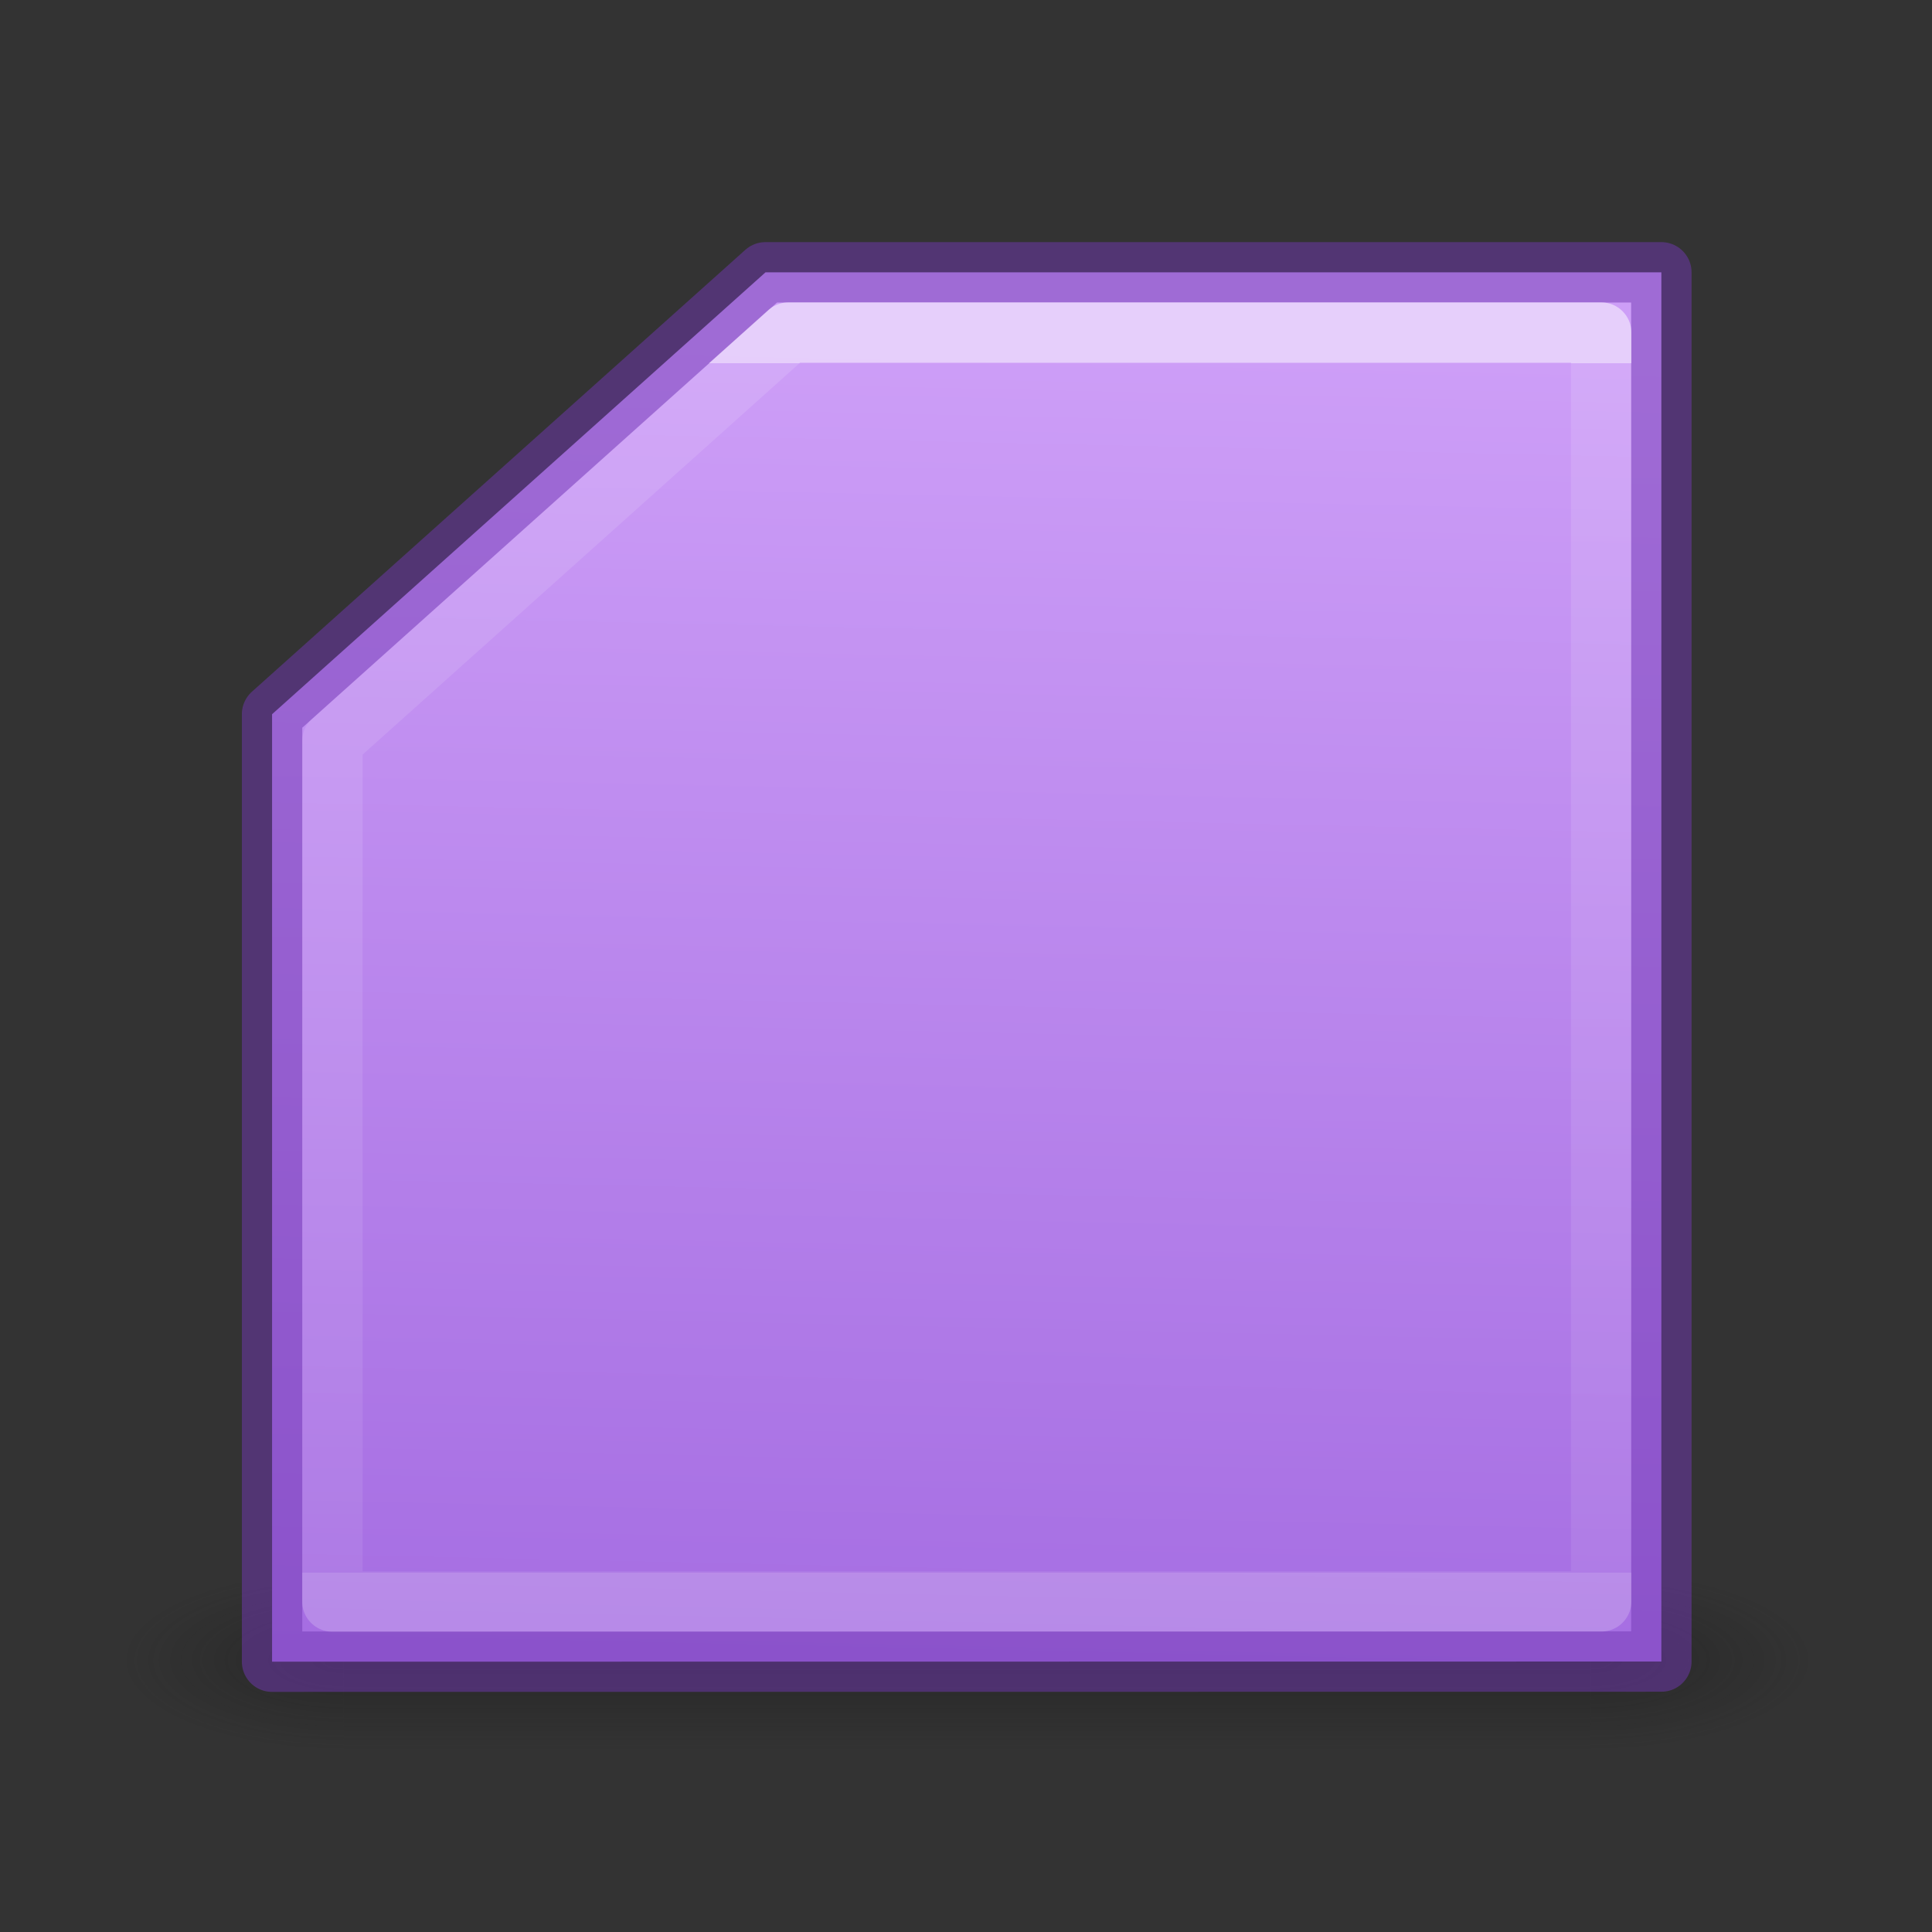 <svg height="32" viewBox="0 0 8.467 8.467" width="32" xmlns="http://www.w3.org/2000/svg" xmlns:xlink="http://www.w3.org/1999/xlink"><rect x="0" y="0" width="8.467" height="8.467" fill="#333333" stroke="none"/><radialGradient id="a" cx="4.993" cy="43.5" gradientTransform="matrix(2.004 0 0 1.4 27.988 -17.4)" gradientUnits="userSpaceOnUse" r="2.5" xlink:href="#b"/><linearGradient id="b"><stop offset="0" stop-color="#181818"/><stop offset="1" stop-color="#181818" stop-opacity="0"/></linearGradient><radialGradient id="c" cx="4.993" cy="43.5" gradientTransform="matrix(2.004 0 0 1.4 -20.012 -104.4)" gradientUnits="userSpaceOnUse" r="2.5" xlink:href="#b"/><linearGradient id="d" gradientUnits="userSpaceOnUse" x1="25.058" x2="25.058" y1="47.028" y2="39.999"><stop offset="0" stop-color="#181818" stop-opacity="0"/><stop offset=".5" stop-color="#181818"/><stop offset="1" stop-color="#181818" stop-opacity="0"/></linearGradient><linearGradient id="e" gradientTransform="matrix(.486 0 0 .456 -34.79 3.015)" gradientUnits="userSpaceOnUse" x1="79.861" x2="79.026" y1="21.334" y2="57.096"><stop offset="0" stop-color="#cd9ef7"/><stop offset="1" stop-color="#a56de2"/></linearGradient><linearGradient id="f" gradientTransform="matrix(.405 0 0 .514 2.27 7.676)" gradientUnits="userSpaceOnUse" x1="18.068" x2="18.068" y1="10.558" y2="39.768"><stop offset="0" stop-color="#fff"/><stop offset="0" stop-color="#fff" stop-opacity=".235"/><stop offset="1" stop-color="#fff" stop-opacity=".157"/><stop offset="1" stop-color="#fff" stop-opacity=".392"/></linearGradient><g transform="matrix(.353 0 0 .353 .055 -3.033)"><g opacity=".4" transform="matrix(.553 0 0 .321 -1.419 15.24)"><path d="m38 40h5v7h-5z" fill="url(#a)"/><path d="m-10-47h5v7h-5z" fill="url(#c)" transform="scale(-1)"/><path d="m10 40h28v7h-28z" fill="url(#d)"/></g><g stroke-linecap="round" stroke-linejoin="round" stroke-width=".75"><path d="m3.222 17.459 6.126-5.486h11.122v17.247l-17.248.002z" fill="url(#e)" stroke="#7239b3" stroke-opacity=".502"/><path d="m9.633 12.721-5.662 5.072v10.682l15.752-.002v-15.752z" fill="none" opacity=".5" stroke="url(#f)"/></g></g></svg>